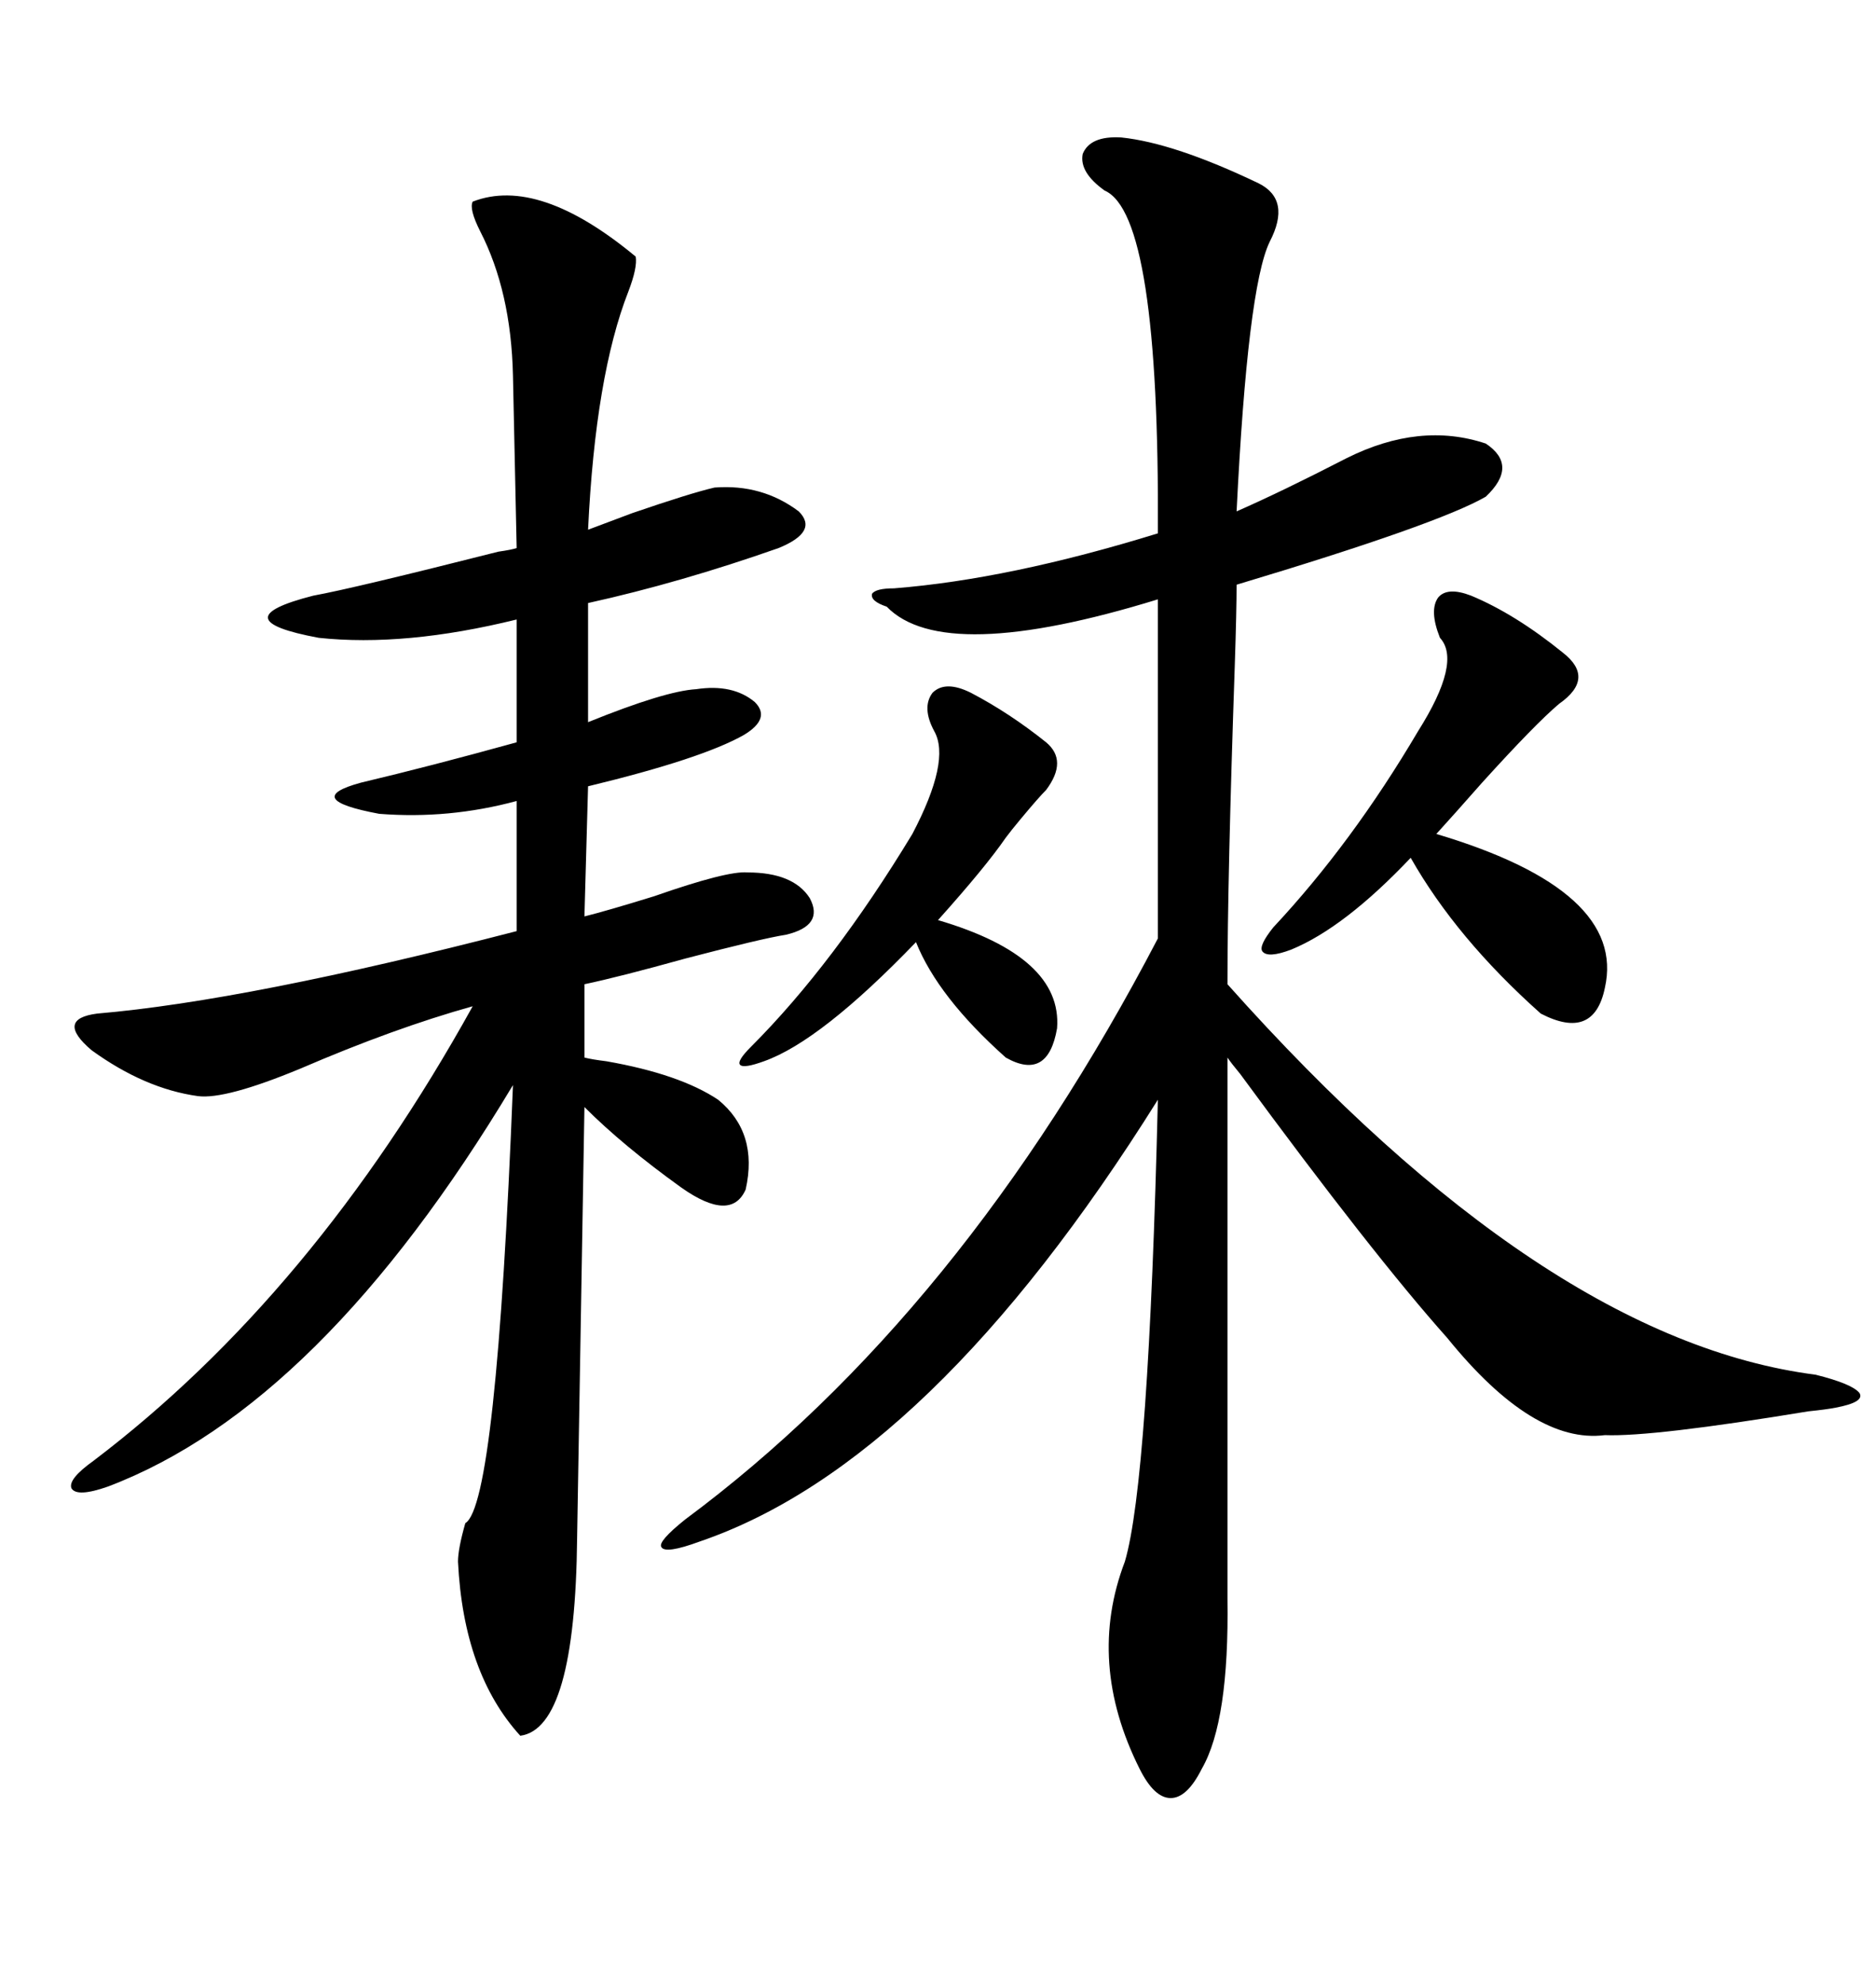 <svg xmlns="http://www.w3.org/2000/svg" xmlns:xlink="http://www.w3.org/1999/xlink" width="300" height="317.285"><path d="M179.30 21.97L179.30 21.97Q187.79 22.85 201.27 29.30L201.27 29.30Q206.54 31.93 203.03 38.67L203.03 38.67Q199.51 46.00 197.75 81.74L197.75 81.74Q205.08 78.52 215.33 73.24L215.33 73.24Q227.05 67.38 237.60 70.90L237.60 70.90Q242.87 74.41 237.60 79.39L237.60 79.39Q229.98 83.79 197.75 93.46L197.75 93.46Q197.75 97.56 197.46 106.35L197.46 106.35Q196.29 140.33 196.29 157.32L196.29 157.32Q246.97 214.16 290.33 219.73L290.33 219.73Q296.19 221.19 297.36 222.66L297.36 222.66Q298.24 224.12 293.55 225L293.55 225Q292.09 225.29 289.16 225.59L289.16 225.59Q264.26 229.69 256.64 229.39L256.64 229.39Q245.21 230.86 231.45 213.87L231.45 213.87Q219.43 200.39 198.34 171.68L198.34 171.68Q196.88 169.92 196.29 169.04L196.29 169.04L196.29 255.47Q196.58 275.10 192.19 282.71L192.19 282.71Q189.84 287.40 187.21 287.40L187.21 287.40Q184.57 287.40 182.23 282.71L182.23 282.71Q173.73 265.72 179.88 249.61L179.88 249.61Q183.69 236.72 185.16 175.78L185.16 175.78Q148.83 233.79 111.91 246.39L111.91 246.39Q106.35 248.44 105.76 247.27L105.76 247.27Q105.18 246.39 109.57 242.87L109.57 242.87Q153.81 210.06 185.16 150L185.16 150L185.16 95.80Q150.88 106.35 141.80 96.97L141.80 96.97Q139.16 96.09 139.45 94.92L139.45 94.92Q140.04 94.04 142.97 94.04L142.97 94.04Q161.43 92.58 185.16 85.25L185.16 85.25Q185.45 34.28 176.66 30.47L176.66 30.47Q172.56 27.54 173.14 24.61L173.14 24.61Q174.32 21.68 179.30 21.97ZM75.59 32.23L75.59 32.23Q86.13 28.13 101.66 41.02L101.66 41.02Q101.95 42.77 100.49 46.58L100.49 46.58Q95.21 60.06 94.04 84.67L94.04 84.67Q96.39 83.79 101.07 82.03L101.07 82.03Q110.45 78.81 114.26 77.93L114.26 77.93Q121.88 77.34 127.73 81.74L127.73 81.74Q130.96 84.96 124.51 87.60L124.51 87.60Q108.69 93.16 94.04 96.39L94.04 96.39L94.04 115.43Q106.35 110.45 111.33 110.16L111.33 110.16Q117.19 109.28 120.70 112.21L120.70 112.21Q123.34 114.84 118.95 117.48L118.95 117.48Q112.21 121.29 94.04 125.68L94.04 125.68L93.46 146.48Q96.97 145.61 104.59 143.26L104.59 143.26Q116.31 139.16 119.53 139.45L119.53 139.45Q126.86 139.45 129.49 143.55L129.49 143.55Q131.84 147.95 125.68 149.41L125.68 149.41Q121.88 150 109.57 153.22L109.57 153.22Q99.02 156.15 93.46 157.32L93.46 157.32L93.46 169.04Q94.63 169.34 96.97 169.63L96.97 169.63Q108.69 171.68 114.84 175.78L114.84 175.78Q121.29 181.05 119.24 190.14L119.24 190.14Q116.89 195.41 108.98 189.84L108.98 189.84Q99.61 183.11 93.46 176.95L93.46 176.95L92.29 245.80Q91.99 276.27 83.20 277.44L83.20 277.44Q74.12 267.48 73.24 249.61L73.24 249.61Q73.24 247.56 74.41 243.46L74.41 243.46Q79.39 240.53 82.03 173.44L82.03 173.44Q51.27 224.71 17.29 237.60L17.29 237.60Q12.30 239.36 11.43 237.89L11.43 237.89Q10.84 236.43 14.94 233.50L14.94 233.50Q50.10 206.84 75.59 160.84L75.59 160.84Q62.99 164.36 48.05 170.80L48.05 170.80Q36.04 175.78 31.64 175.20L31.64 175.20Q23.14 174.02 14.65 167.87L14.65 167.87Q8.79 162.89 15.53 162.01L15.53 162.01Q39.55 159.96 82.62 148.83L82.62 148.83L82.62 128.03Q71.78 130.96 60.64 130.08L60.64 130.08Q48.05 127.73 57.71 125.10L57.71 125.10Q68.85 122.46 82.62 118.65L82.62 118.65L82.62 99.02Q64.75 103.42 50.98 101.95L50.98 101.95Q35.16 99.02 50.10 95.21L50.10 95.21Q56.54 94.04 79.69 88.18L79.69 88.18Q81.74 87.89 82.62 87.60L82.62 87.60L82.03 60.06Q81.74 46.58 76.76 36.91L76.76 36.91Q75 33.40 75.59 32.23ZM235.25 95.21L235.25 95.21Q242.29 98.14 249.90 104.30L249.90 104.30Q255.18 108.40 249.32 112.50L249.32 112.50Q245.51 115.72 237.01 125.10L237.01 125.10Q232.62 130.08 229.69 133.30L229.69 133.30Q260.16 142.38 256.64 157.91L256.64 157.91Q254.88 166.41 246.39 162.01L246.39 162.01Q232.91 150 225.59 137.11L225.59 137.11Q215.04 148.24 206.54 151.76L206.54 151.76Q202.73 153.22 201.86 152.05L201.86 152.05Q201.27 151.17 203.61 148.24L203.61 148.24Q216.21 134.77 226.76 116.89L226.76 116.89Q233.79 105.76 230.27 101.95L230.27 101.95Q228.52 97.56 229.98 95.51L229.98 95.51Q231.45 93.75 235.25 95.21ZM120.12 167.29L120.12 167.29Q133.30 154.10 145.90 133.30L145.90 133.30Q152.05 121.58 149.41 116.89L149.41 116.89Q147.36 113.09 149.12 110.74L149.12 110.74Q151.17 108.69 155.27 110.74L155.27 110.74Q161.43 113.96 167.29 118.65L167.29 118.65Q170.80 121.58 167.29 126.27L167.29 126.27Q166.11 127.44 163.18 130.96L163.18 130.96Q161.72 132.71 160.84 133.89L160.84 133.89Q157.62 138.57 150 147.07L150 147.07Q169.92 152.93 169.04 164.36L169.04 164.36Q167.58 172.85 160.84 169.04L160.84 169.04Q150 159.38 146.48 150.59L146.48 150.59Q131.25 166.41 122.17 169.63L122.17 169.63Q118.95 170.80 118.36 170.21L118.36 170.21Q117.77 169.63 120.12 167.29Z"/></svg>
